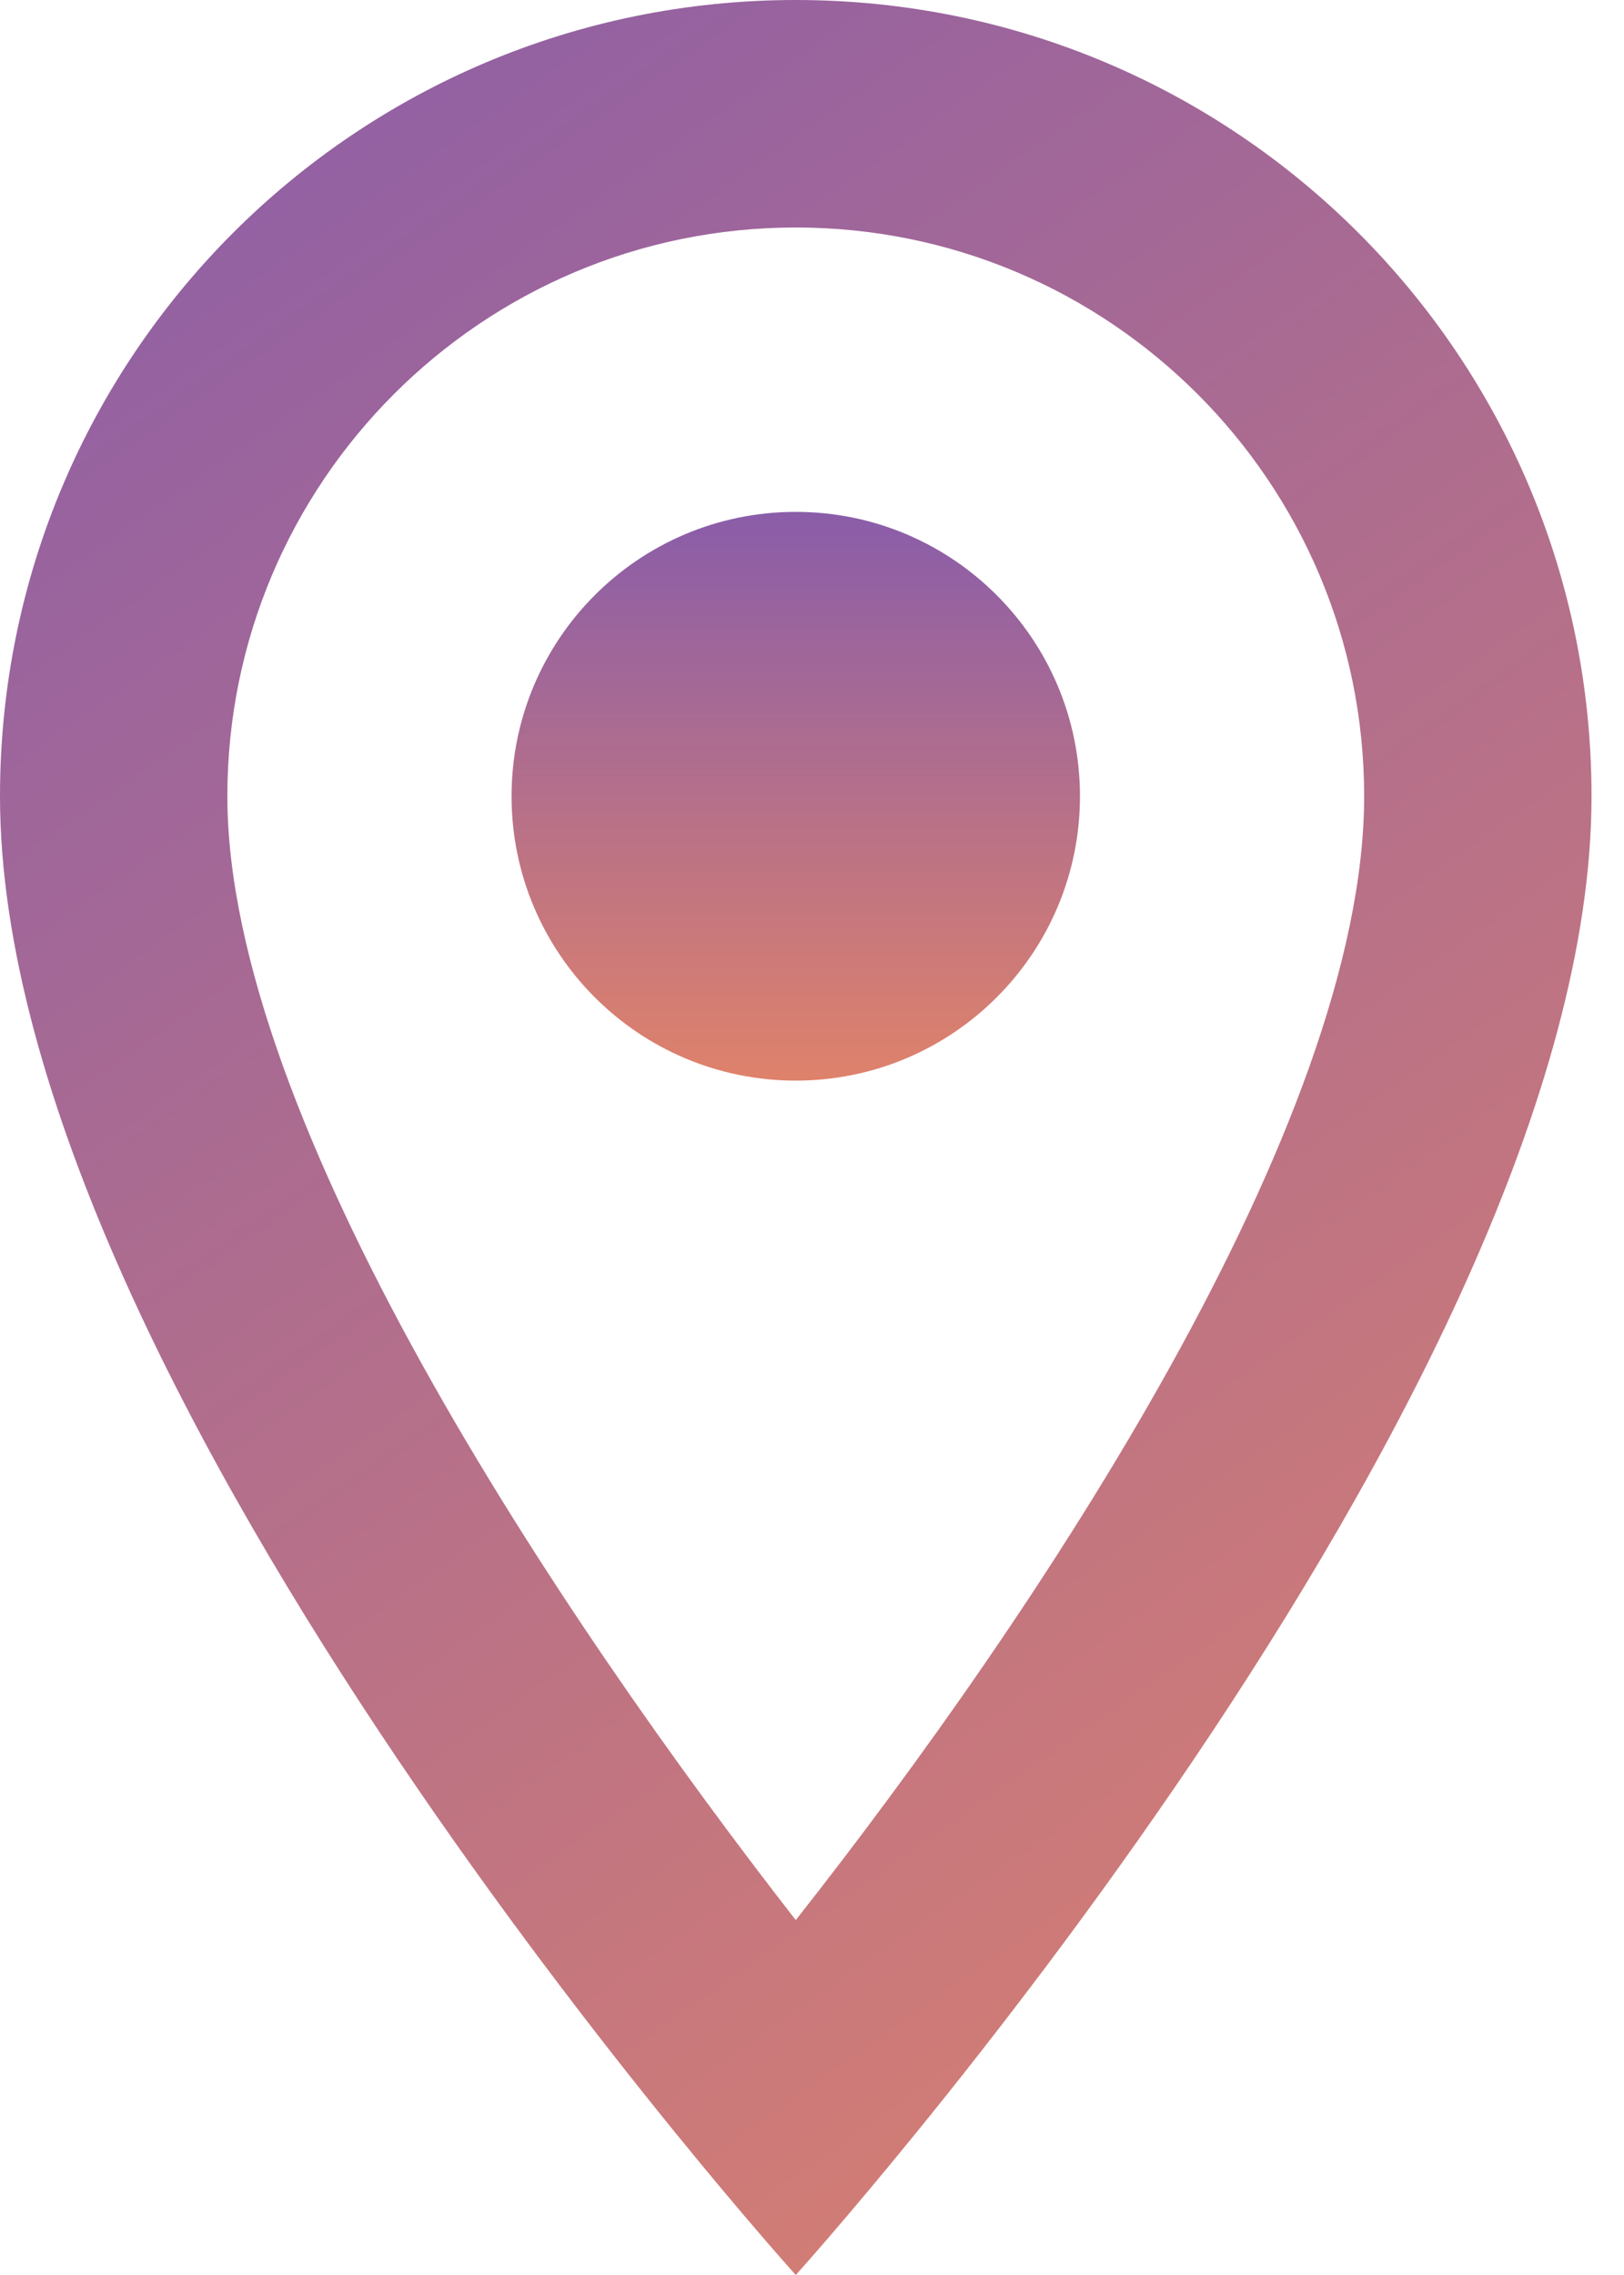 <?xml version="1.0" encoding="UTF-8"?> <svg xmlns="http://www.w3.org/2000/svg" width="30" height="42" viewBox="0 0 30 42" fill="none"> <path d="M14.7 0C6.573 0 0 6.573 0 14.7C0 25.725 14.7 42 14.7 42C14.7 42 29.4 25.725 29.4 14.7C29.4 6.573 22.827 0 14.7 0ZM4.2 14.7C4.2 8.904 8.904 4.2 14.7 4.2C20.496 4.2 25.2 8.904 25.2 14.7C25.2 20.748 19.152 29.799 14.7 35.448C10.332 29.841 4.2 20.685 4.2 14.7Z" fill="url(#paint0_linear_53_80)"></path> <path d="M14.7 19.95C17.599 19.95 19.95 17.6 19.95 14.7C19.95 11.801 17.599 9.45 14.7 9.45C11.8 9.45 9.45 11.801 9.45 14.7C9.45 17.6 11.8 19.95 14.7 19.95Z" fill="url(#paint1_linear_53_80)"></path> <defs> <linearGradient id="paint0_linear_53_80" x1="0" y1="0" x2="29.4" y2="42" gradientUnits="userSpaceOnUse"> <stop stop-color="#8A5DA9"></stop> <stop offset="1" stop-color="#DF826B"></stop> </linearGradient> <linearGradient id="paint1_linear_53_80" x1="14.7" y1="9.45" x2="14.7" y2="19.95" gradientUnits="userSpaceOnUse"> <stop stop-color="#8A5DA9"></stop> <stop offset="1" stop-color="#DF826B"></stop> </linearGradient> </defs> </svg> 